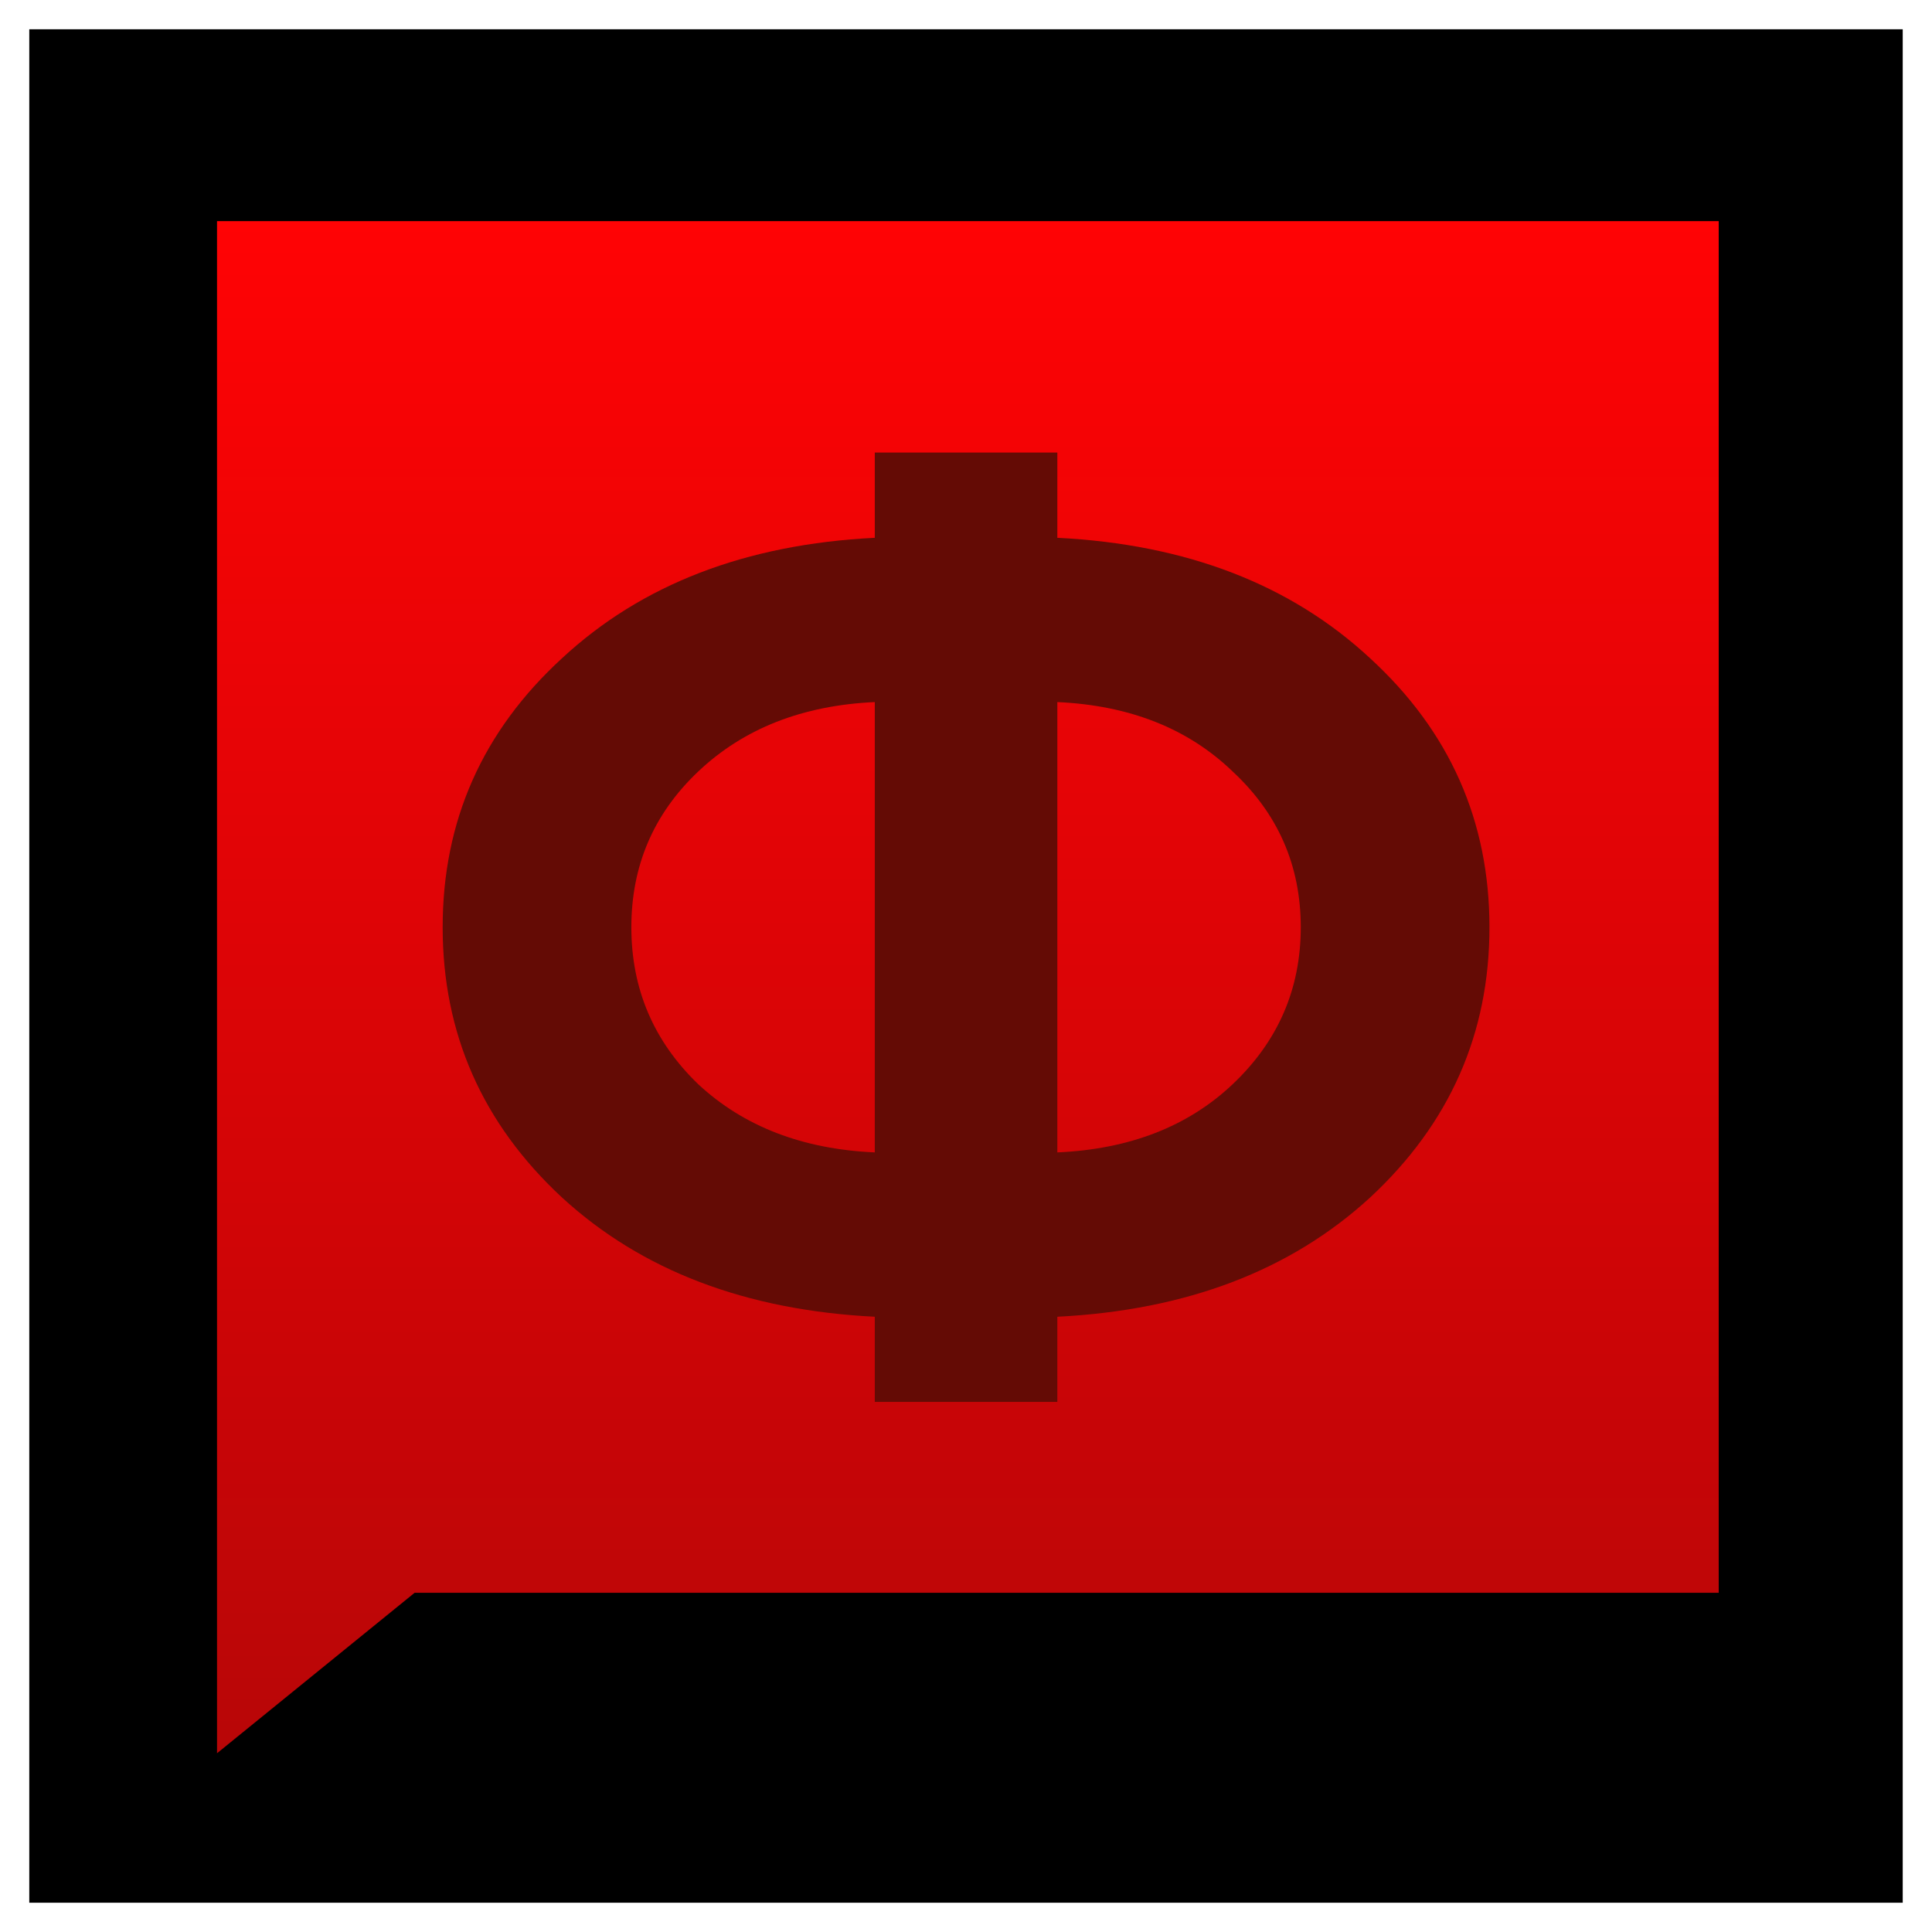 <?xml version="1.0" encoding="UTF-8"?> <svg xmlns="http://www.w3.org/2000/svg" width="33" height="33" viewBox="0 0 33 33" fill="none"> <path d="M0.5 0.5H32.5V32.5H0.5V0.5Z" fill="black"></path> <path d="M3.707 3.777H29.357L29.357 27.206H7.082L3.707 29.947L3.707 3.777Z" fill="url(#paint0_linear_937_107)"></path> <path d="M9.599 20.454C8.24 19.192 7.561 17.654 7.561 15.838C7.561 14.023 8.24 12.491 9.599 11.244C10.957 9.983 12.738 9.296 14.942 9.186V7.73H18.06V9.186C20.264 9.296 22.045 9.983 23.403 11.244C24.762 12.491 25.441 14.023 25.441 15.838C25.441 17.654 24.762 19.192 23.403 20.454C22.045 21.701 20.264 22.38 18.06 22.491V23.946H14.942V22.491C12.738 22.38 10.957 21.701 9.599 20.454ZM18.06 11.992V19.684C19.294 19.629 20.292 19.241 21.054 18.52C21.83 17.786 22.218 16.892 22.218 15.838C22.218 14.785 21.83 13.898 21.054 13.177C20.292 12.443 19.294 12.048 18.06 11.992ZM11.927 13.177C11.165 13.898 10.784 14.785 10.784 15.838C10.784 16.892 11.165 17.786 11.927 18.52C12.703 19.241 13.708 19.629 14.942 19.684V11.992C13.708 12.048 12.703 12.443 11.927 13.177Z" fill="#640B05"></path> <defs> <linearGradient id="paint0_linear_937_107" x1="16.532" y1="3.777" x2="16.532" y2="29.947" gradientUnits="userSpaceOnUse"> <stop stop-color="#FF0305"></stop> <stop offset="1" stop-color="#B80607"></stop> </linearGradient> </defs> </svg> 